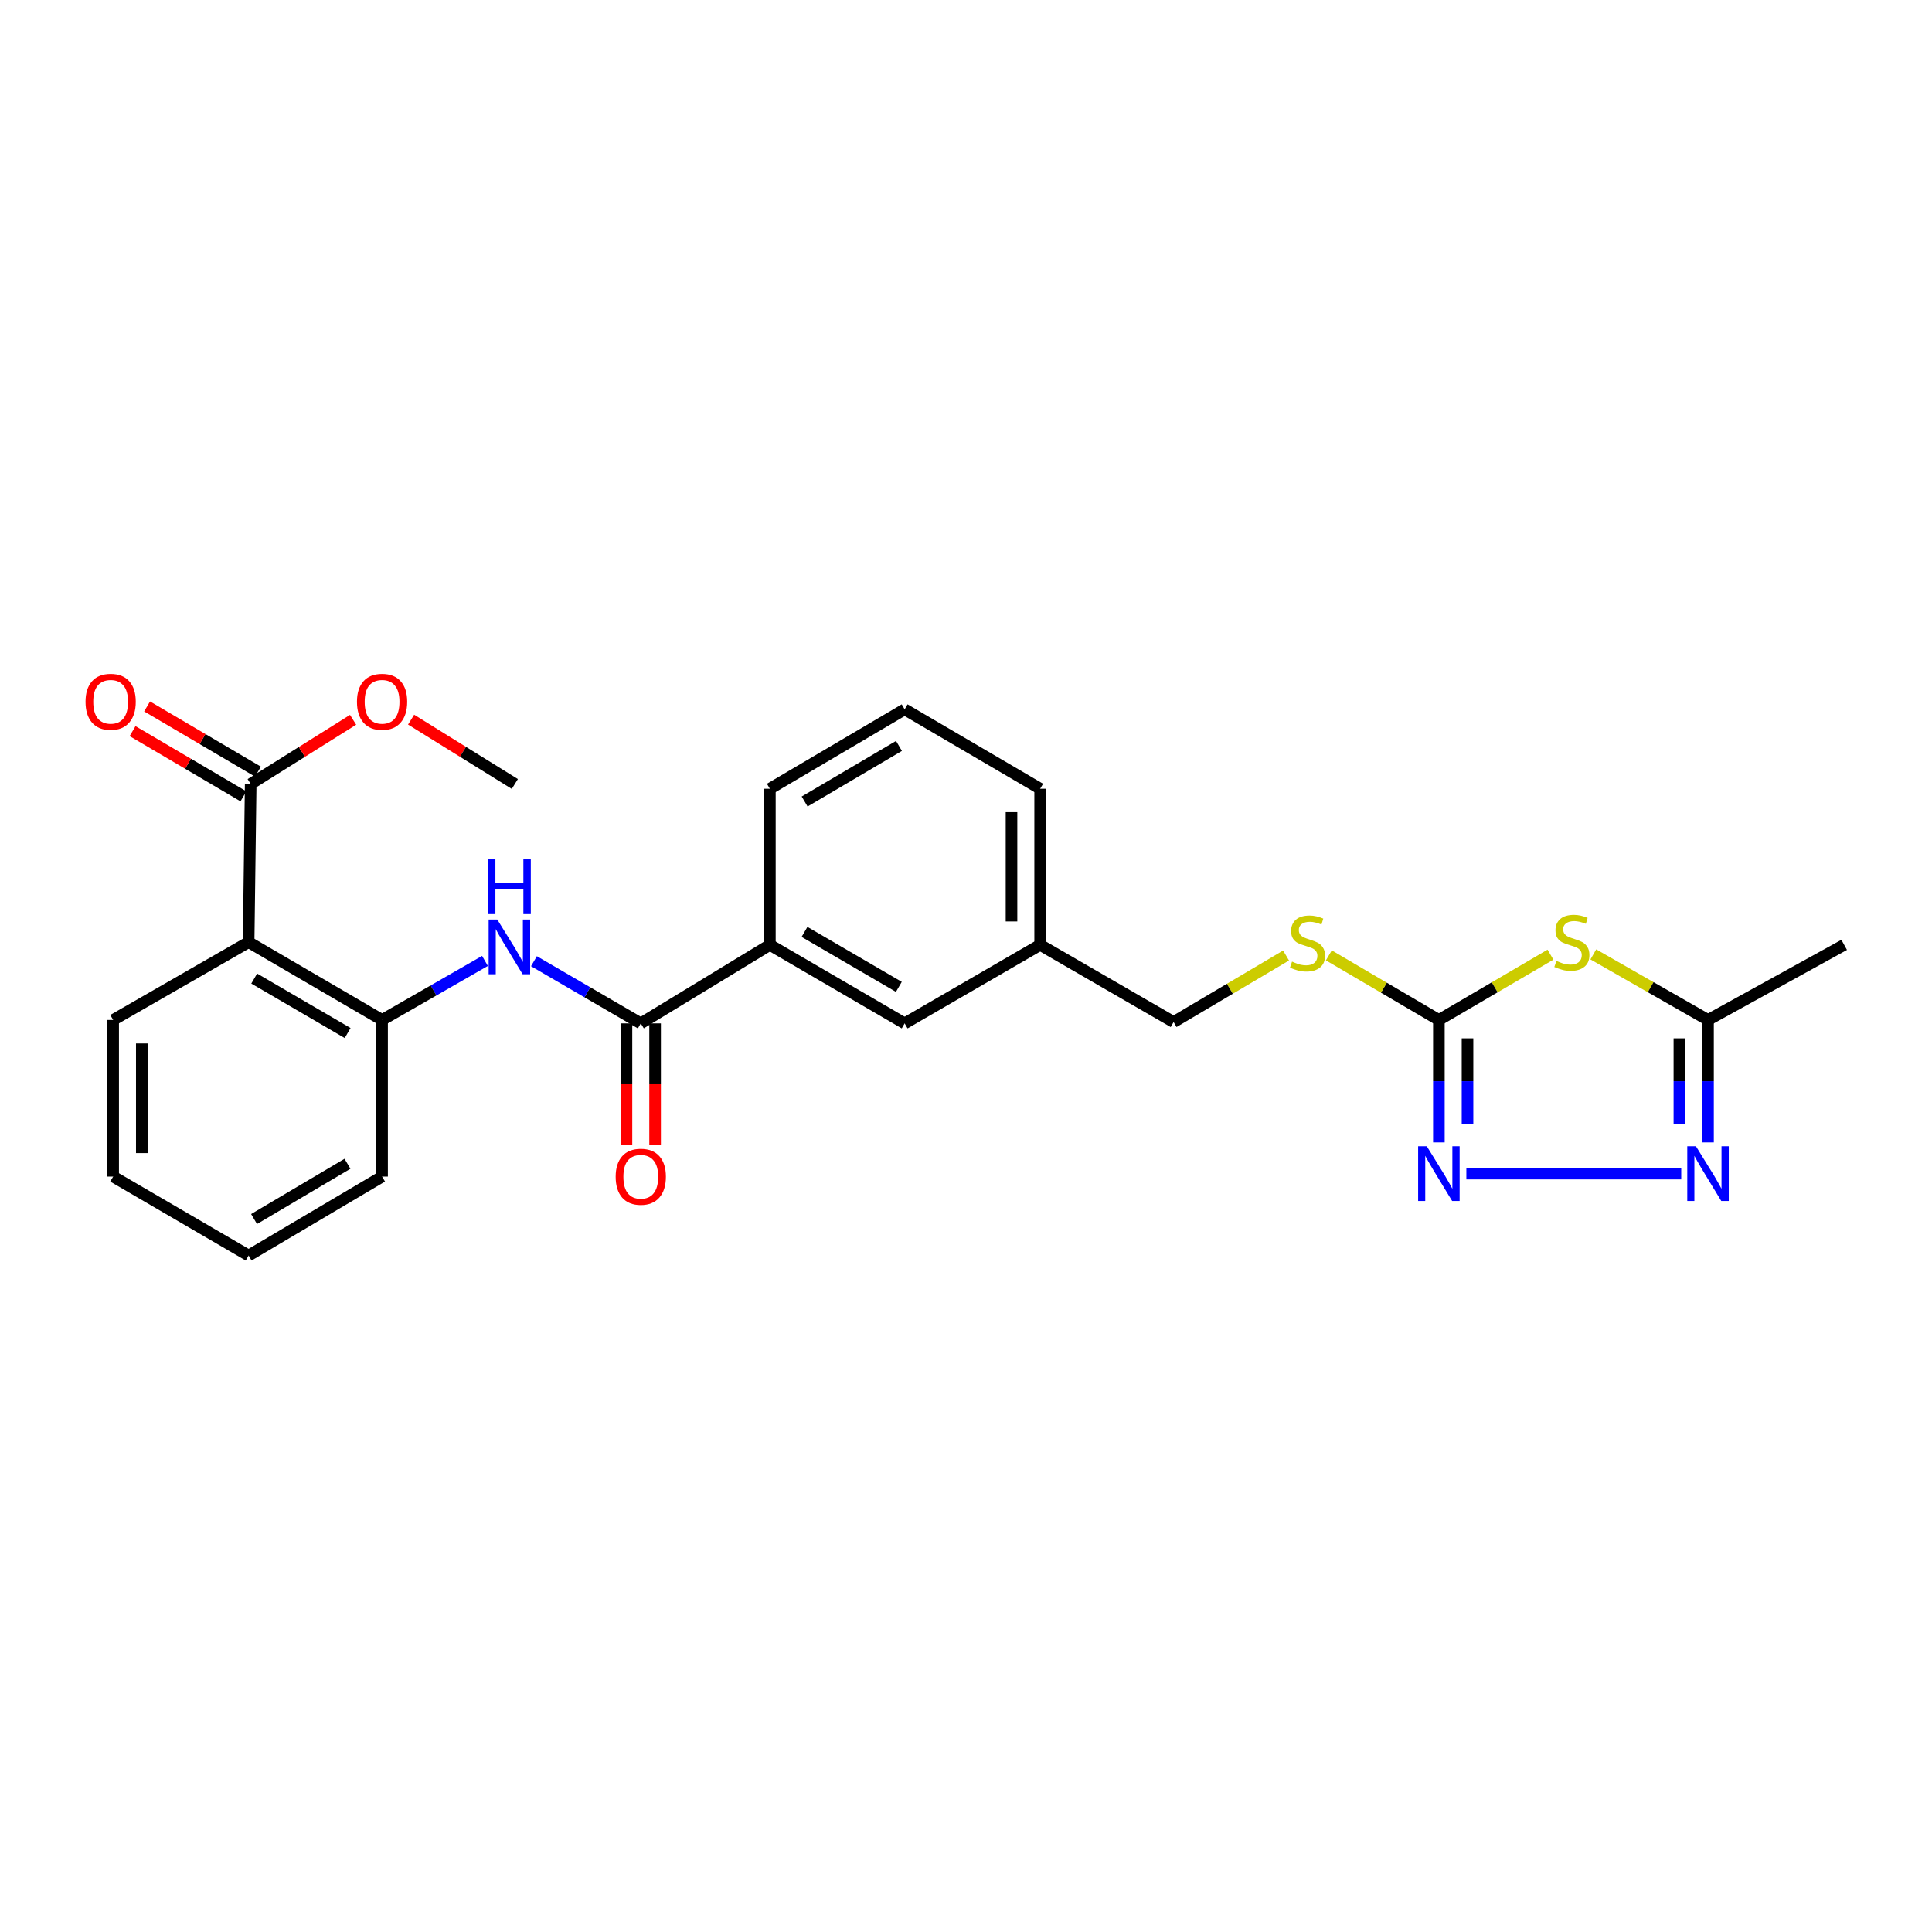 <?xml version='1.0' encoding='iso-8859-1'?>
<svg version='1.1' baseProfile='full'
              xmlns='http://www.w3.org/2000/svg'
                      xmlns:rdkit='http://www.rdkit.org/xml'
                      xmlns:xlink='http://www.w3.org/1999/xlink'
                  xml:space='preserve'
width='1000px' height='1000px' viewBox='0 0 1000 1000'>
<!-- END OF HEADER -->
<rect style='opacity:1.0;fill:#FFFFFF;stroke:none' width='1000' height='1000' x='0' y='0'> </rect>
<path class='bond-0' d='M 802.518,494.13 L 773.64,511.029' style='fill:none;fill-rule:evenodd;stroke:#CCCC00;stroke-width:6px;stroke-linecap:butt;stroke-linejoin:miter;stroke-opacity:1' />
<path class='bond-0' d='M 773.64,511.029 L 744.762,527.928' style='fill:none;fill-rule:evenodd;stroke:#000000;stroke-width:6px;stroke-linecap:butt;stroke-linejoin:miter;stroke-opacity:1' />
<path class='bond-6' d='M 824.701,493.999 L 854.385,510.963' style='fill:none;fill-rule:evenodd;stroke:#CCCC00;stroke-width:6px;stroke-linecap:butt;stroke-linejoin:miter;stroke-opacity:1' />
<path class='bond-6' d='M 854.385,510.963 L 884.069,527.928' style='fill:none;fill-rule:evenodd;stroke:#000000;stroke-width:6px;stroke-linecap:butt;stroke-linejoin:miter;stroke-opacity:1' />
<path class='bond-1' d='M 744.762,527.928 L 744.762,559.621' style='fill:none;fill-rule:evenodd;stroke:#000000;stroke-width:6px;stroke-linecap:butt;stroke-linejoin:miter;stroke-opacity:1' />
<path class='bond-1' d='M 744.762,559.621 L 744.762,591.315' style='fill:none;fill-rule:evenodd;stroke:#0000FF;stroke-width:6px;stroke-linecap:butt;stroke-linejoin:miter;stroke-opacity:1' />
<path class='bond-1' d='M 759.585,537.436 L 759.585,559.621' style='fill:none;fill-rule:evenodd;stroke:#000000;stroke-width:6px;stroke-linecap:butt;stroke-linejoin:miter;stroke-opacity:1' />
<path class='bond-1' d='M 759.585,559.621 L 759.585,581.807' style='fill:none;fill-rule:evenodd;stroke:#0000FF;stroke-width:6px;stroke-linecap:butt;stroke-linejoin:miter;stroke-opacity:1' />
<path class='bond-10' d='M 744.762,527.928 L 716.284,511.213' style='fill:none;fill-rule:evenodd;stroke:#000000;stroke-width:6px;stroke-linecap:butt;stroke-linejoin:miter;stroke-opacity:1' />
<path class='bond-10' d='M 716.284,511.213 L 687.807,494.498' style='fill:none;fill-rule:evenodd;stroke:#CCCC00;stroke-width:6px;stroke-linecap:butt;stroke-linejoin:miter;stroke-opacity:1' />
<path class='bond-26' d='M 758.985,607.463 L 870.201,607.463' style='fill:none;fill-rule:evenodd;stroke:#0000FF;stroke-width:6px;stroke-linecap:butt;stroke-linejoin:miter;stroke-opacity:1' />
<path class='bond-2' d='M 884.069,591.315 L 884.069,559.621' style='fill:none;fill-rule:evenodd;stroke:#0000FF;stroke-width:6px;stroke-linecap:butt;stroke-linejoin:miter;stroke-opacity:1' />
<path class='bond-2' d='M 884.069,559.621 L 884.069,527.928' style='fill:none;fill-rule:evenodd;stroke:#000000;stroke-width:6px;stroke-linecap:butt;stroke-linejoin:miter;stroke-opacity:1' />
<path class='bond-2' d='M 869.245,581.807 L 869.245,559.621' style='fill:none;fill-rule:evenodd;stroke:#0000FF;stroke-width:6px;stroke-linecap:butt;stroke-linejoin:miter;stroke-opacity:1' />
<path class='bond-2' d='M 869.245,559.621 L 869.245,537.436' style='fill:none;fill-rule:evenodd;stroke:#000000;stroke-width:6px;stroke-linecap:butt;stroke-linejoin:miter;stroke-opacity:1' />
<path class='bond-3' d='M 128.686,487.649 L 197.763,527.928' style='fill:none;fill-rule:evenodd;stroke:#000000;stroke-width:6px;stroke-linecap:butt;stroke-linejoin:miter;stroke-opacity:1' />
<path class='bond-3' d='M 131.581,506.497 L 179.935,534.691' style='fill:none;fill-rule:evenodd;stroke:#000000;stroke-width:6px;stroke-linecap:butt;stroke-linejoin:miter;stroke-opacity:1' />
<path class='bond-8' d='M 128.686,487.649 L 129.757,405.791' style='fill:none;fill-rule:evenodd;stroke:#000000;stroke-width:6px;stroke-linecap:butt;stroke-linejoin:miter;stroke-opacity:1' />
<path class='bond-17' d='M 128.686,487.649 L 58.572,527.928' style='fill:none;fill-rule:evenodd;stroke:#000000;stroke-width:6px;stroke-linecap:butt;stroke-linejoin:miter;stroke-opacity:1' />
<path class='bond-4' d='M 331.668,529.698 L 398.488,489.066' style='fill:none;fill-rule:evenodd;stroke:#000000;stroke-width:6px;stroke-linecap:butt;stroke-linejoin:miter;stroke-opacity:1' />
<path class='bond-5' d='M 331.668,529.698 L 304.018,513.607' style='fill:none;fill-rule:evenodd;stroke:#000000;stroke-width:6px;stroke-linecap:butt;stroke-linejoin:miter;stroke-opacity:1' />
<path class='bond-5' d='M 304.018,513.607 L 276.369,497.515' style='fill:none;fill-rule:evenodd;stroke:#0000FF;stroke-width:6px;stroke-linecap:butt;stroke-linejoin:miter;stroke-opacity:1' />
<path class='bond-11' d='M 324.256,529.698 L 324.256,561.196' style='fill:none;fill-rule:evenodd;stroke:#000000;stroke-width:6px;stroke-linecap:butt;stroke-linejoin:miter;stroke-opacity:1' />
<path class='bond-11' d='M 324.256,561.196 L 324.256,592.693' style='fill:none;fill-rule:evenodd;stroke:#FF0000;stroke-width:6px;stroke-linecap:butt;stroke-linejoin:miter;stroke-opacity:1' />
<path class='bond-11' d='M 339.079,529.698 L 339.079,561.196' style='fill:none;fill-rule:evenodd;stroke:#000000;stroke-width:6px;stroke-linecap:butt;stroke-linejoin:miter;stroke-opacity:1' />
<path class='bond-11' d='M 339.079,561.196 L 339.079,592.693' style='fill:none;fill-rule:evenodd;stroke:#FF0000;stroke-width:6px;stroke-linecap:butt;stroke-linejoin:miter;stroke-opacity:1' />
<path class='bond-7' d='M 251.022,497.372 L 224.393,512.65' style='fill:none;fill-rule:evenodd;stroke:#0000FF;stroke-width:6px;stroke-linecap:butt;stroke-linejoin:miter;stroke-opacity:1' />
<path class='bond-7' d='M 224.393,512.65 L 197.763,527.928' style='fill:none;fill-rule:evenodd;stroke:#000000;stroke-width:6px;stroke-linecap:butt;stroke-linejoin:miter;stroke-opacity:1' />
<path class='bond-20' d='M 884.069,527.928 L 954.545,489.066' style='fill:none;fill-rule:evenodd;stroke:#000000;stroke-width:6px;stroke-linecap:butt;stroke-linejoin:miter;stroke-opacity:1' />
<path class='bond-18' d='M 197.763,527.928 L 197.763,608.995' style='fill:none;fill-rule:evenodd;stroke:#000000;stroke-width:6px;stroke-linecap:butt;stroke-linejoin:miter;stroke-opacity:1' />
<path class='bond-12' d='M 133.515,399.403 L 104.823,382.527' style='fill:none;fill-rule:evenodd;stroke:#000000;stroke-width:6px;stroke-linecap:butt;stroke-linejoin:miter;stroke-opacity:1' />
<path class='bond-12' d='M 104.823,382.527 L 76.131,365.652' style='fill:none;fill-rule:evenodd;stroke:#FF0000;stroke-width:6px;stroke-linecap:butt;stroke-linejoin:miter;stroke-opacity:1' />
<path class='bond-12' d='M 125.999,412.18 L 97.308,395.305' style='fill:none;fill-rule:evenodd;stroke:#000000;stroke-width:6px;stroke-linecap:butt;stroke-linejoin:miter;stroke-opacity:1' />
<path class='bond-12' d='M 97.308,395.305 L 68.616,378.429' style='fill:none;fill-rule:evenodd;stroke:#FF0000;stroke-width:6px;stroke-linecap:butt;stroke-linejoin:miter;stroke-opacity:1' />
<path class='bond-16' d='M 129.757,405.791 L 156.257,389.179' style='fill:none;fill-rule:evenodd;stroke:#000000;stroke-width:6px;stroke-linecap:butt;stroke-linejoin:miter;stroke-opacity:1' />
<path class='bond-16' d='M 156.257,389.179 L 182.757,372.566' style='fill:none;fill-rule:evenodd;stroke:#FF0000;stroke-width:6px;stroke-linecap:butt;stroke-linejoin:miter;stroke-opacity:1' />
<path class='bond-9' d='M 398.488,489.066 L 468.249,529.698' style='fill:none;fill-rule:evenodd;stroke:#000000;stroke-width:6px;stroke-linecap:butt;stroke-linejoin:miter;stroke-opacity:1' />
<path class='bond-9' d='M 416.413,482.352 L 465.245,510.794' style='fill:none;fill-rule:evenodd;stroke:#000000;stroke-width:6px;stroke-linecap:butt;stroke-linejoin:miter;stroke-opacity:1' />
<path class='bond-27' d='M 398.488,489.066 L 398.488,408.254' style='fill:none;fill-rule:evenodd;stroke:#000000;stroke-width:6px;stroke-linecap:butt;stroke-linejoin:miter;stroke-opacity:1' />
<path class='bond-15' d='M 665.663,494.573 L 636.56,511.785' style='fill:none;fill-rule:evenodd;stroke:#CCCC00;stroke-width:6px;stroke-linecap:butt;stroke-linejoin:miter;stroke-opacity:1' />
<path class='bond-15' d='M 636.56,511.785 L 607.456,528.998' style='fill:none;fill-rule:evenodd;stroke:#000000;stroke-width:6px;stroke-linecap:butt;stroke-linejoin:miter;stroke-opacity:1' />
<path class='bond-13' d='M 468.249,529.698 L 538.38,489.066' style='fill:none;fill-rule:evenodd;stroke:#000000;stroke-width:6px;stroke-linecap:butt;stroke-linejoin:miter;stroke-opacity:1' />
<path class='bond-14' d='M 538.38,489.066 L 607.456,528.998' style='fill:none;fill-rule:evenodd;stroke:#000000;stroke-width:6px;stroke-linecap:butt;stroke-linejoin:miter;stroke-opacity:1' />
<path class='bond-22' d='M 538.38,489.066 L 538.38,408.254' style='fill:none;fill-rule:evenodd;stroke:#000000;stroke-width:6px;stroke-linecap:butt;stroke-linejoin:miter;stroke-opacity:1' />
<path class='bond-22' d='M 523.556,476.944 L 523.556,420.376' style='fill:none;fill-rule:evenodd;stroke:#000000;stroke-width:6px;stroke-linecap:butt;stroke-linejoin:miter;stroke-opacity:1' />
<path class='bond-23' d='M 212.785,372.478 L 239.631,389.135' style='fill:none;fill-rule:evenodd;stroke:#FF0000;stroke-width:6px;stroke-linecap:butt;stroke-linejoin:miter;stroke-opacity:1' />
<path class='bond-23' d='M 239.631,389.135 L 266.478,405.791' style='fill:none;fill-rule:evenodd;stroke:#000000;stroke-width:6px;stroke-linecap:butt;stroke-linejoin:miter;stroke-opacity:1' />
<path class='bond-28' d='M 58.572,527.928 L 58.572,608.995' style='fill:none;fill-rule:evenodd;stroke:#000000;stroke-width:6px;stroke-linecap:butt;stroke-linejoin:miter;stroke-opacity:1' />
<path class='bond-28' d='M 73.395,540.088 L 73.395,596.835' style='fill:none;fill-rule:evenodd;stroke:#000000;stroke-width:6px;stroke-linecap:butt;stroke-linejoin:miter;stroke-opacity:1' />
<path class='bond-25' d='M 197.763,608.995 L 128.686,649.858' style='fill:none;fill-rule:evenodd;stroke:#000000;stroke-width:6px;stroke-linecap:butt;stroke-linejoin:miter;stroke-opacity:1' />
<path class='bond-25' d='M 179.855,602.366 L 131.501,630.971' style='fill:none;fill-rule:evenodd;stroke:#000000;stroke-width:6px;stroke-linecap:butt;stroke-linejoin:miter;stroke-opacity:1' />
<path class='bond-19' d='M 398.488,408.254 L 468.249,367.152' style='fill:none;fill-rule:evenodd;stroke:#000000;stroke-width:6px;stroke-linecap:butt;stroke-linejoin:miter;stroke-opacity:1' />
<path class='bond-19' d='M 416.477,414.86 L 465.309,386.089' style='fill:none;fill-rule:evenodd;stroke:#000000;stroke-width:6px;stroke-linecap:butt;stroke-linejoin:miter;stroke-opacity:1' />
<path class='bond-21' d='M 468.249,367.152 L 538.38,408.254' style='fill:none;fill-rule:evenodd;stroke:#000000;stroke-width:6px;stroke-linecap:butt;stroke-linejoin:miter;stroke-opacity:1' />
<path class='bond-24' d='M 58.572,608.995 L 128.686,649.858' style='fill:none;fill-rule:evenodd;stroke:#000000;stroke-width:6px;stroke-linecap:butt;stroke-linejoin:miter;stroke-opacity:1' />
<path  class='atom-0' d='M 805.592 497.369
Q 805.912 497.489, 807.232 498.049
Q 808.552 498.609, 809.992 498.969
Q 811.472 499.289, 812.912 499.289
Q 815.592 499.289, 817.152 498.009
Q 818.712 496.689, 818.712 494.409
Q 818.712 492.849, 817.912 491.889
Q 817.152 490.929, 815.952 490.409
Q 814.752 489.889, 812.752 489.289
Q 810.232 488.529, 808.712 487.809
Q 807.232 487.089, 806.152 485.569
Q 805.112 484.049, 805.112 481.489
Q 805.112 477.929, 807.512 475.729
Q 809.952 473.529, 814.752 473.529
Q 818.032 473.529, 821.752 475.089
L 820.832 478.169
Q 817.432 476.769, 814.872 476.769
Q 812.112 476.769, 810.592 477.929
Q 809.072 479.049, 809.112 481.009
Q 809.112 482.529, 809.872 483.449
Q 810.672 484.369, 811.792 484.889
Q 812.952 485.409, 814.872 486.009
Q 817.432 486.809, 818.952 487.609
Q 820.472 488.409, 821.552 490.049
Q 822.672 491.649, 822.672 494.409
Q 822.672 498.329, 820.032 500.449
Q 817.432 502.529, 813.072 502.529
Q 810.552 502.529, 808.632 501.969
Q 806.752 501.449, 804.512 500.529
L 805.592 497.369
' fill='#CCCC00'/>
<path  class='atom-2' d='M 738.502 593.303
L 747.782 608.303
Q 748.702 609.783, 750.182 612.463
Q 751.662 615.143, 751.742 615.303
L 751.742 593.303
L 755.502 593.303
L 755.502 621.623
L 751.622 621.623
L 741.662 605.223
Q 740.502 603.303, 739.262 601.103
Q 738.062 598.903, 737.702 598.223
L 737.702 621.623
L 734.022 621.623
L 734.022 593.303
L 738.502 593.303
' fill='#0000FF'/>
<path  class='atom-3' d='M 877.809 593.303
L 887.089 608.303
Q 888.009 609.783, 889.489 612.463
Q 890.969 615.143, 891.049 615.303
L 891.049 593.303
L 894.809 593.303
L 894.809 621.623
L 890.929 621.623
L 880.969 605.223
Q 879.809 603.303, 878.569 601.103
Q 877.369 598.903, 877.009 598.223
L 877.009 621.623
L 873.329 621.623
L 873.329 593.303
L 877.809 593.303
' fill='#0000FF'/>
<path  class='atom-6' d='M 257.401 475.96
L 266.681 490.96
Q 267.601 492.44, 269.081 495.12
Q 270.561 497.8, 270.641 497.96
L 270.641 475.96
L 274.401 475.96
L 274.401 504.28
L 270.521 504.28
L 260.561 487.88
Q 259.401 485.96, 258.161 483.76
Q 256.961 481.56, 256.601 480.88
L 256.601 504.28
L 252.921 504.28
L 252.921 475.96
L 257.401 475.96
' fill='#0000FF'/>
<path  class='atom-6' d='M 252.581 444.808
L 256.421 444.808
L 256.421 456.848
L 270.901 456.848
L 270.901 444.808
L 274.741 444.808
L 274.741 473.128
L 270.901 473.128
L 270.901 460.048
L 256.421 460.048
L 256.421 473.128
L 252.581 473.128
L 252.581 444.808
' fill='#0000FF'/>
<path  class='atom-11' d='M 668.756 497.732
Q 669.076 497.852, 670.396 498.412
Q 671.716 498.972, 673.156 499.332
Q 674.636 499.652, 676.076 499.652
Q 678.756 499.652, 680.316 498.372
Q 681.876 497.052, 681.876 494.772
Q 681.876 493.212, 681.076 492.252
Q 680.316 491.292, 679.116 490.772
Q 677.916 490.252, 675.916 489.652
Q 673.396 488.892, 671.876 488.172
Q 670.396 487.452, 669.316 485.932
Q 668.276 484.412, 668.276 481.852
Q 668.276 478.292, 670.676 476.092
Q 673.116 473.892, 677.916 473.892
Q 681.196 473.892, 684.916 475.452
L 683.996 478.532
Q 680.596 477.132, 678.036 477.132
Q 675.276 477.132, 673.756 478.292
Q 672.236 479.412, 672.276 481.372
Q 672.276 482.892, 673.036 483.812
Q 673.836 484.732, 674.956 485.252
Q 676.116 485.772, 678.036 486.372
Q 680.596 487.172, 682.116 487.972
Q 683.636 488.772, 684.716 490.412
Q 685.836 492.012, 685.836 494.772
Q 685.836 498.692, 683.196 500.812
Q 680.596 502.892, 676.236 502.892
Q 673.716 502.892, 671.796 502.332
Q 669.916 501.812, 667.676 500.892
L 668.756 497.732
' fill='#CCCC00'/>
<path  class='atom-12' d='M 318.668 609.075
Q 318.668 602.275, 322.028 598.475
Q 325.388 594.675, 331.668 594.675
Q 337.948 594.675, 341.308 598.475
Q 344.668 602.275, 344.668 609.075
Q 344.668 615.955, 341.268 619.875
Q 337.868 623.755, 331.668 623.755
Q 325.428 623.755, 322.028 619.875
Q 318.668 615.995, 318.668 609.075
M 331.668 620.555
Q 335.988 620.555, 338.308 617.675
Q 340.668 614.755, 340.668 609.075
Q 340.668 603.515, 338.308 600.715
Q 335.988 597.875, 331.668 597.875
Q 327.348 597.875, 324.988 600.675
Q 322.668 603.475, 322.668 609.075
Q 322.668 614.795, 324.988 617.675
Q 327.348 620.555, 331.668 620.555
' fill='#FF0000'/>
<path  class='atom-13' d='M 44.271 363.238
Q 44.271 356.438, 47.631 352.638
Q 50.991 348.838, 57.271 348.838
Q 63.551 348.838, 66.911 352.638
Q 70.271 356.438, 70.271 363.238
Q 70.271 370.118, 66.871 374.038
Q 63.471 377.918, 57.271 377.918
Q 51.031 377.918, 47.631 374.038
Q 44.271 370.158, 44.271 363.238
M 57.271 374.718
Q 61.591 374.718, 63.911 371.838
Q 66.271 368.918, 66.271 363.238
Q 66.271 357.678, 63.911 354.878
Q 61.591 352.038, 57.271 352.038
Q 52.951 352.038, 50.591 354.838
Q 48.271 357.638, 48.271 363.238
Q 48.271 368.958, 50.591 371.838
Q 52.951 374.718, 57.271 374.718
' fill='#FF0000'/>
<path  class='atom-17' d='M 184.763 363.238
Q 184.763 356.438, 188.123 352.638
Q 191.483 348.838, 197.763 348.838
Q 204.043 348.838, 207.403 352.638
Q 210.763 356.438, 210.763 363.238
Q 210.763 370.118, 207.363 374.038
Q 203.963 377.918, 197.763 377.918
Q 191.523 377.918, 188.123 374.038
Q 184.763 370.158, 184.763 363.238
M 197.763 374.718
Q 202.083 374.718, 204.403 371.838
Q 206.763 368.918, 206.763 363.238
Q 206.763 357.678, 204.403 354.878
Q 202.083 352.038, 197.763 352.038
Q 193.443 352.038, 191.083 354.838
Q 188.763 357.638, 188.763 363.238
Q 188.763 368.958, 191.083 371.838
Q 193.443 374.718, 197.763 374.718
' fill='#FF0000'/>
</svg>
